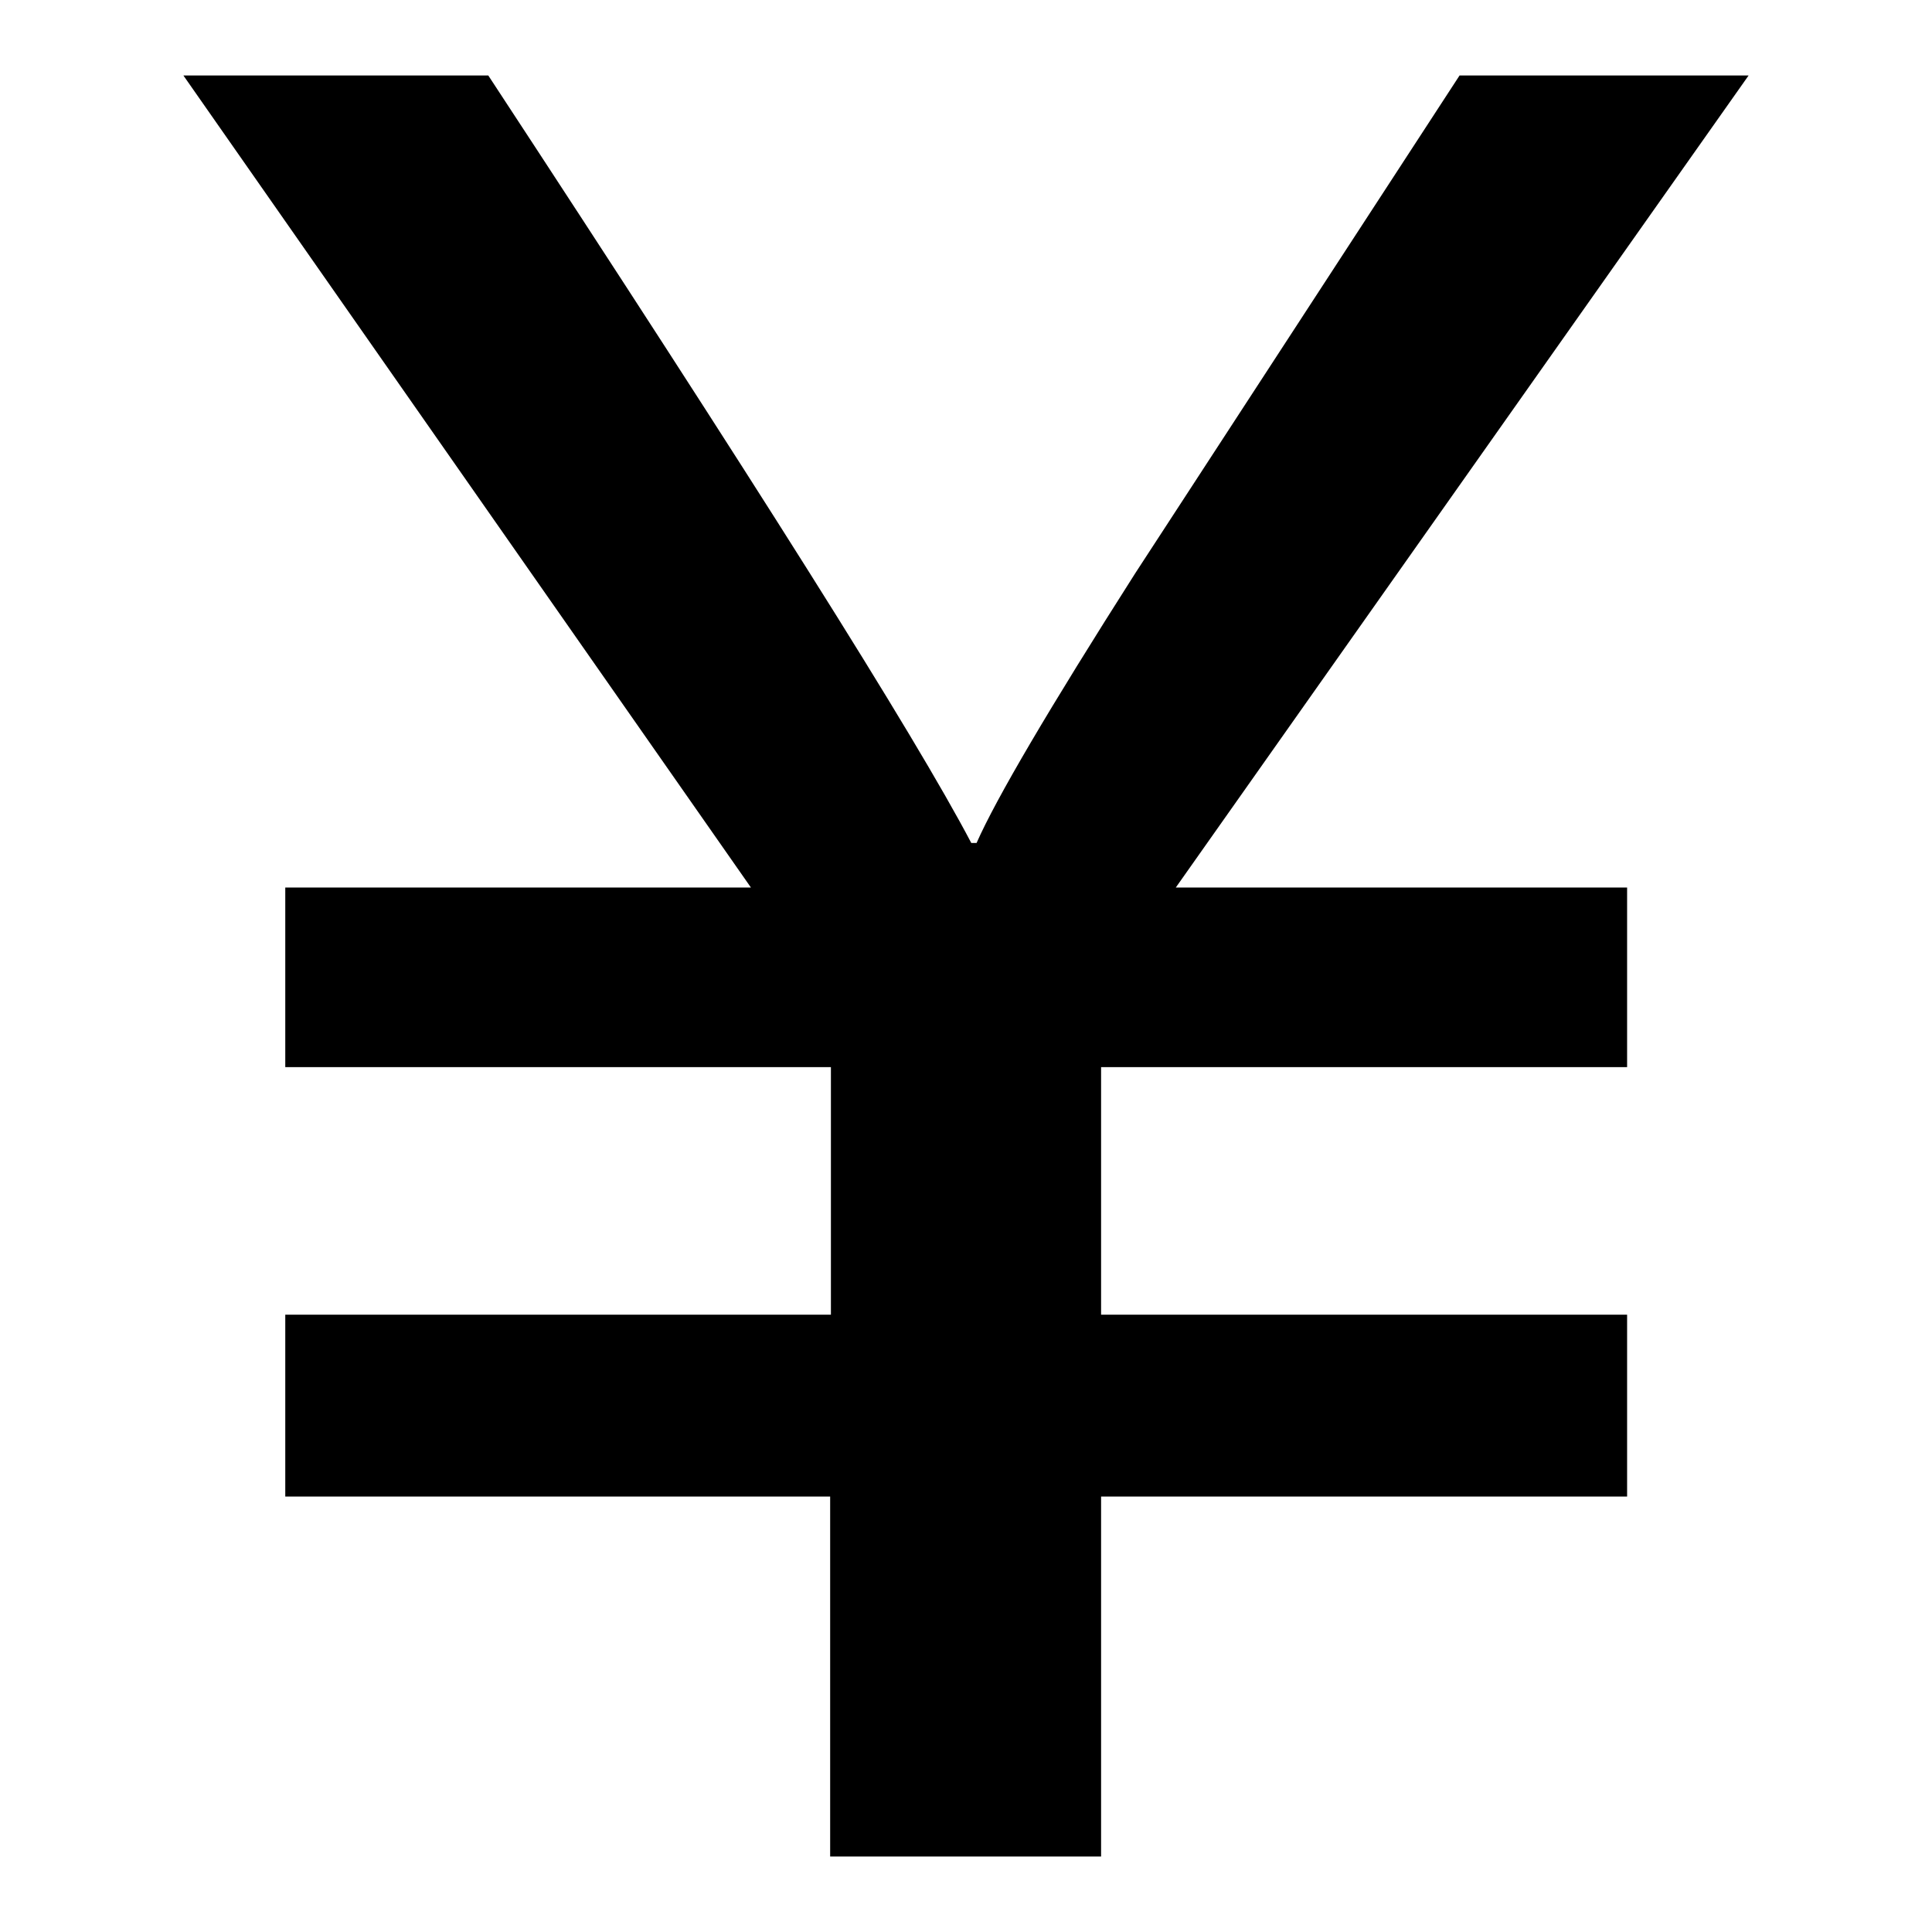 <?xml version="1.0" encoding="utf-8"?>
<!-- Svg Vector Icons : http://www.onlinewebfonts.com/icon -->
<!DOCTYPE svg PUBLIC "-//W3C//DTD SVG 1.1//EN" "http://www.w3.org/Graphics/SVG/1.1/DTD/svg11.dtd">
<svg version="1.1" xmlns="http://www.w3.org/2000/svg" xmlns:xlink="http://www.w3.org/1999/xlink" x="0px" y="0px" viewBox="0 0 256 256" enable-background="new 0 0 256 256" xml:space="preserve">
<g> <path fill="#000000" d="M231.7,10l-75.9,107.6h59.8v23.8h-69.7v32.8h69.7v24.1h-69.7V246h-35.9v-47.7H37.8v-24.1h72.3v-32.8H37.8 v-23.8h61.7L24.3,10h40.4c35.1,53.5,56.5,87.4,64,101.7h0.7c2.6-5.9,9.6-17.8,21-35.7l43-66H231.7L231.7,10z"/></g>
</svg>